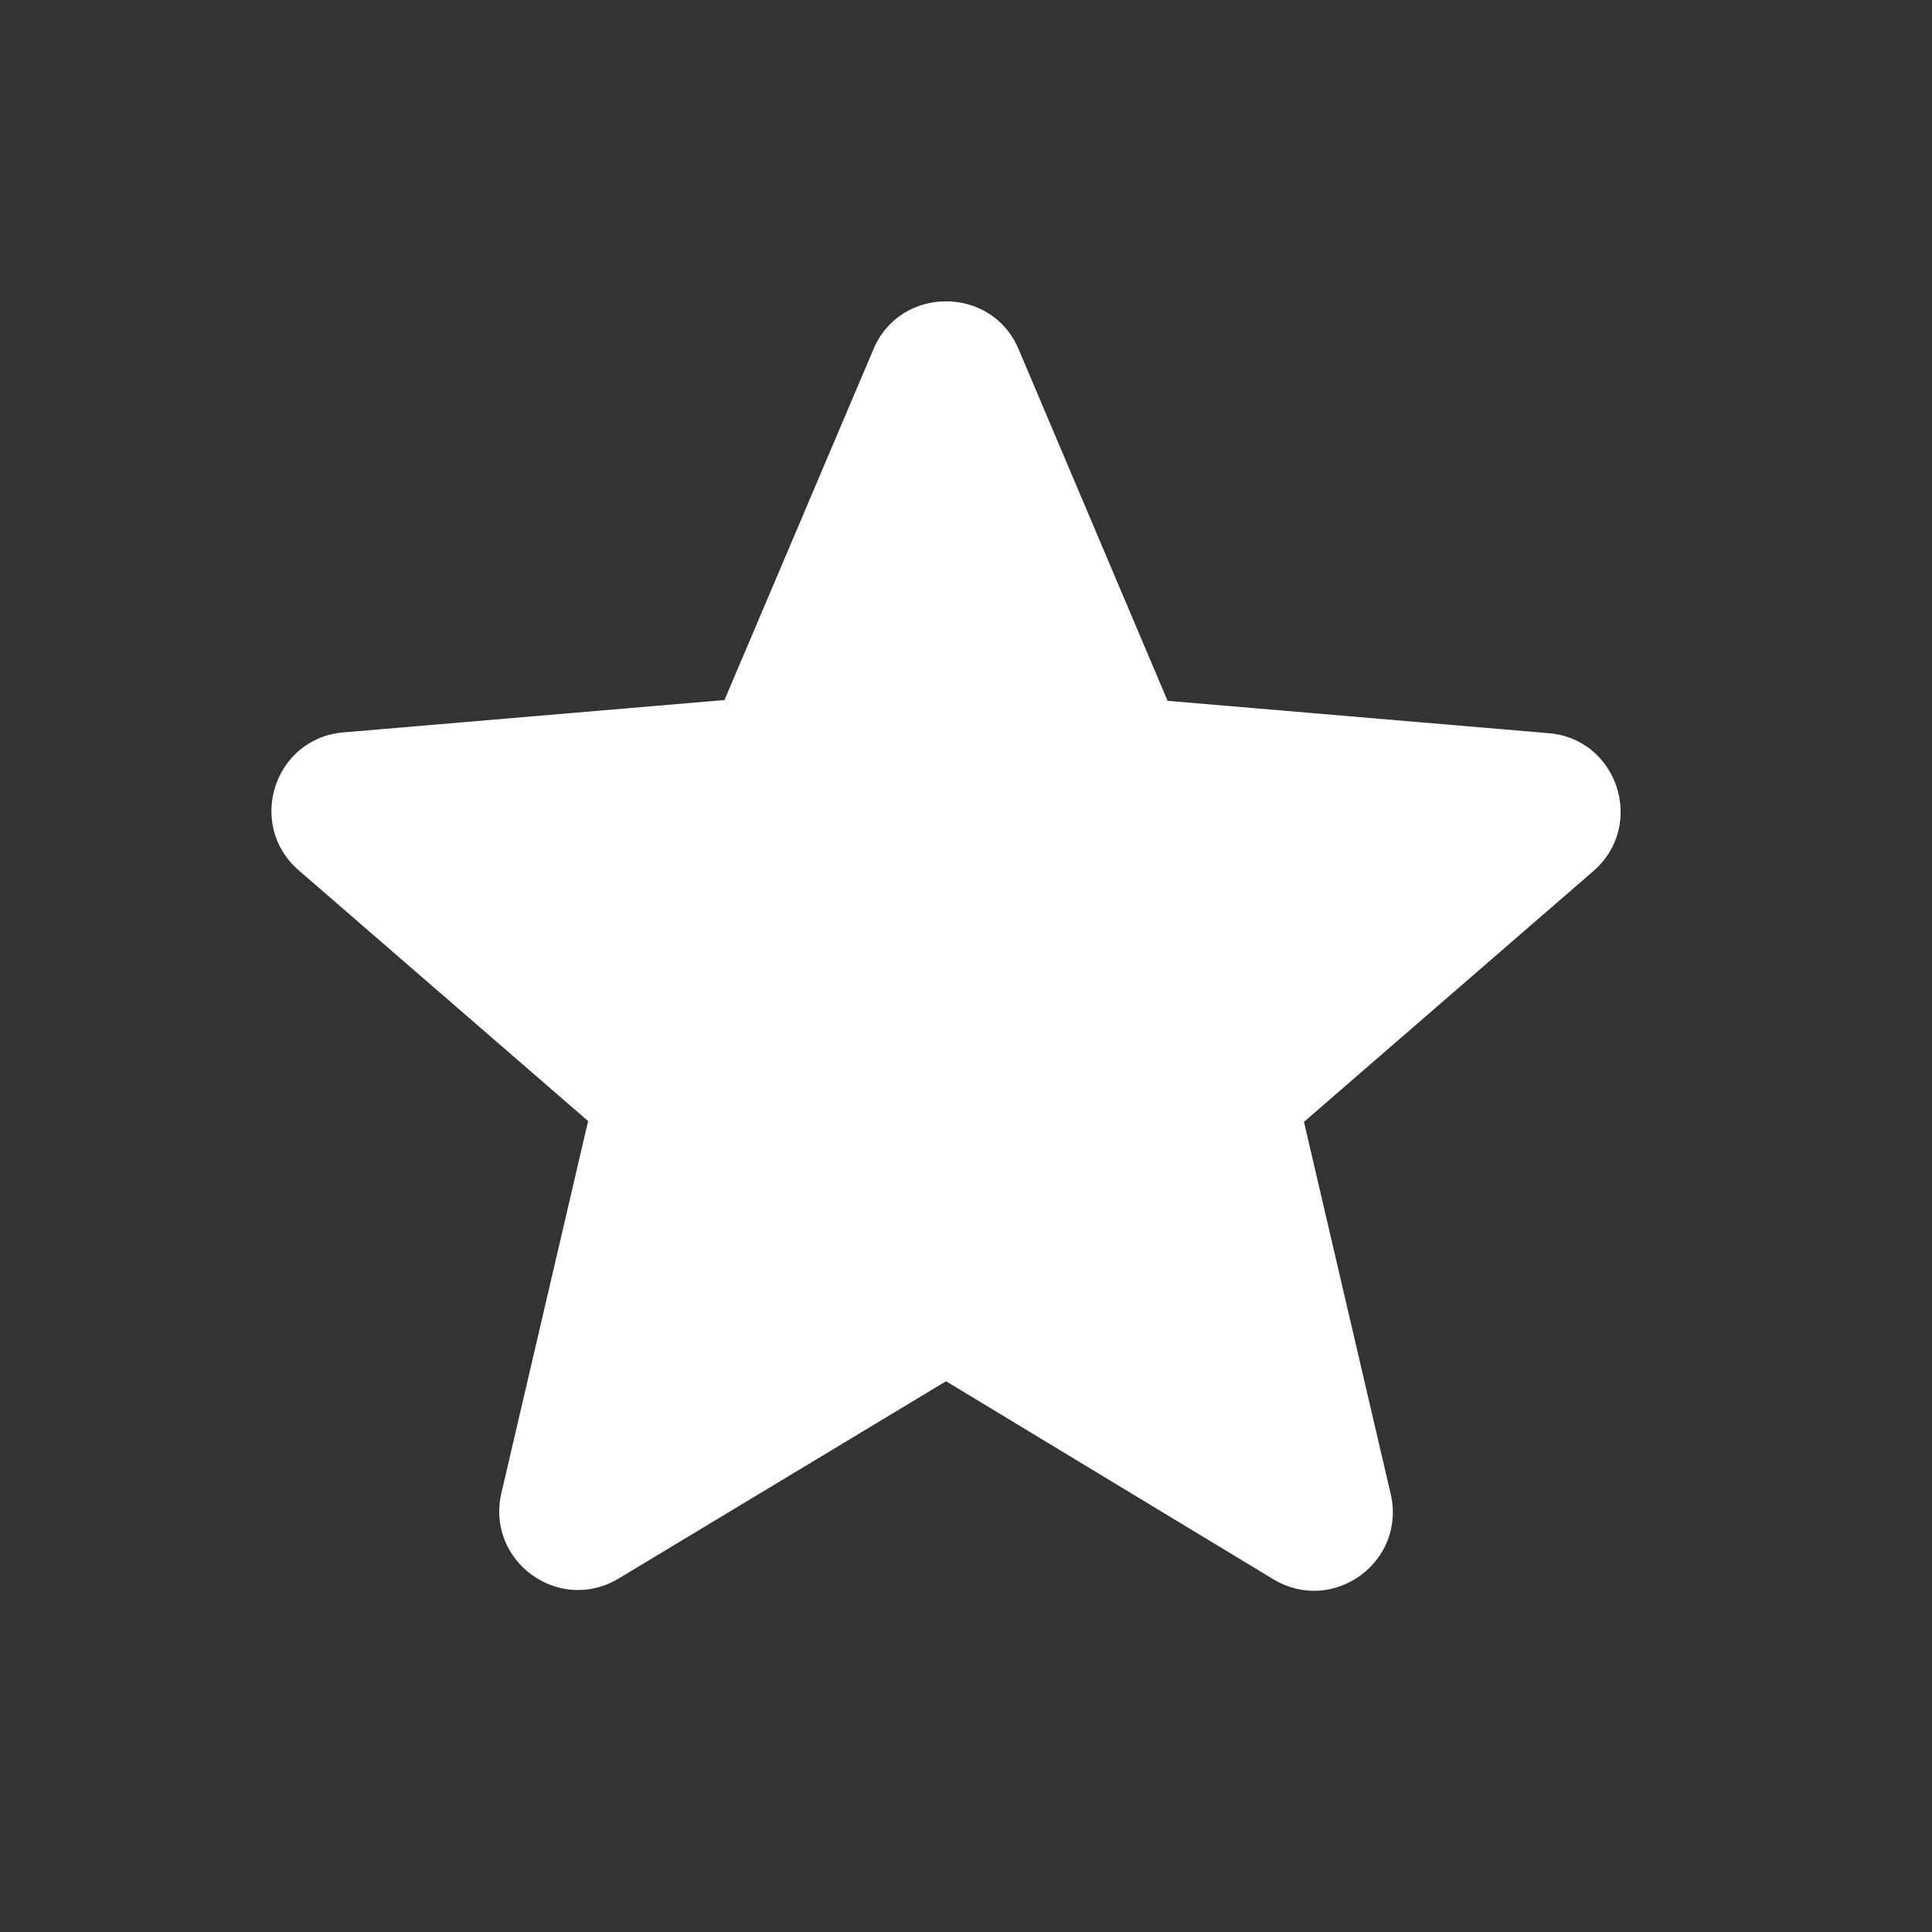 <svg width="27" height="27" viewBox="0 0 27 27" fill="none" xmlns="http://www.w3.org/2000/svg">
<rect x="0" y="0" width="27" height="27" fill="#333333" stroke="none"/>
<path d="M13.221 19.303L17.793 22.069C18.631 22.575 19.655 21.826 19.435 20.878L18.223 15.678L22.267 12.174C23.005 11.535 22.608 10.323 21.639 10.246L16.317 9.794L14.235 4.88C13.86 3.988 12.582 3.988 12.207 4.88L10.125 9.783L4.803 10.235C3.834 10.312 3.437 11.524 4.175 12.163L8.219 15.667L7.007 20.867C6.787 21.815 7.811 22.564 8.649 22.058L13.221 19.303Z" fill="white"/>
</svg>
